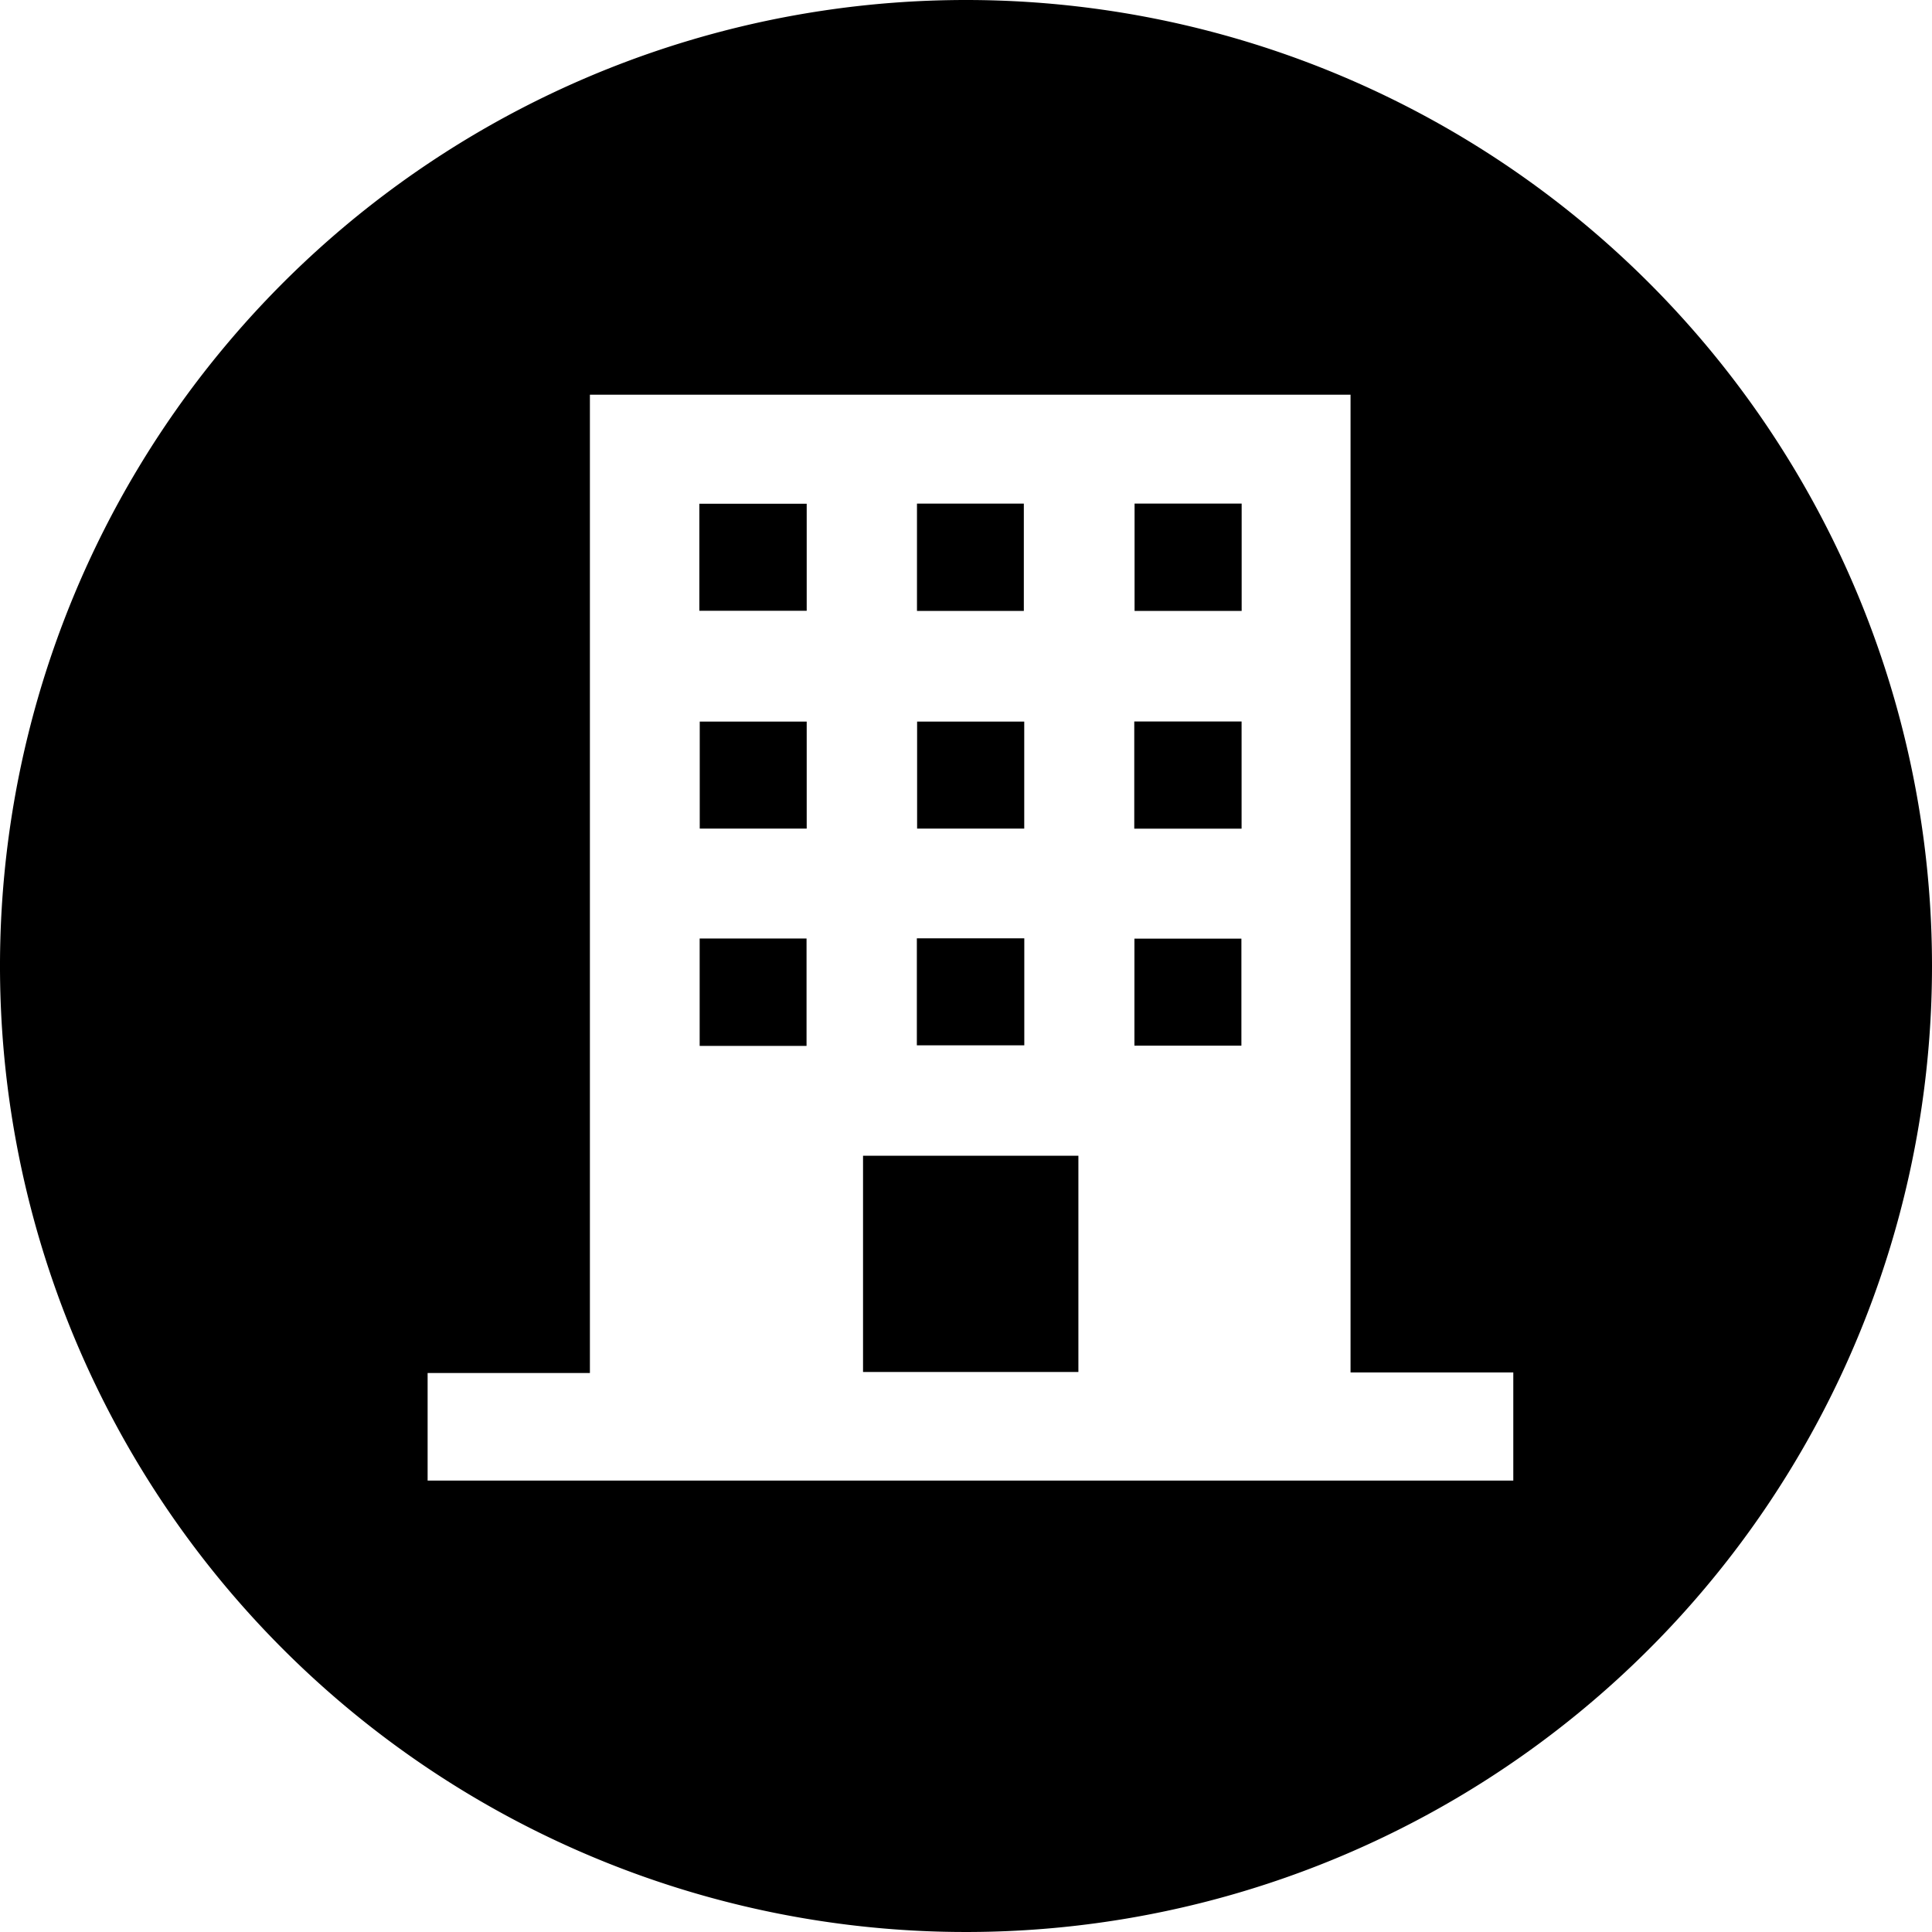 <svg xmlns="http://www.w3.org/2000/svg" width="75" height="75" viewBox="0 0 75 75">
  <g fill="currentColor">
    <path d="M35.592 36.426h4.171v4.153h-4.171zm-8.431.007h4.149v4.169h-4.149zm8.441-8.421h4.159v4.154h-4.159zm-8.438 0h4.152v4.154h-4.152zm8.433-8.462h4.148v4.166h-4.148zm-8.448.005h4.167v4.155h-4.167zm6.354 25.311h8.36v8.394h-8.36z"/>
    <path d="M37.5 0A37.5 37.5 0 1 0 75 37.5 37.5 37.5 0 0 0 37.5 0m21.246 57.477H16.6V53.3h6.3V15.322h29.528v37.956h6.318Z"/>
    <path d="M44.044 19.549h4.157v4.167h-4.157zm-.012 8.459h4.166v4.161h-4.166zm.006 8.43h4.153v4.154h-4.153z"/>
  </g>
</svg>

